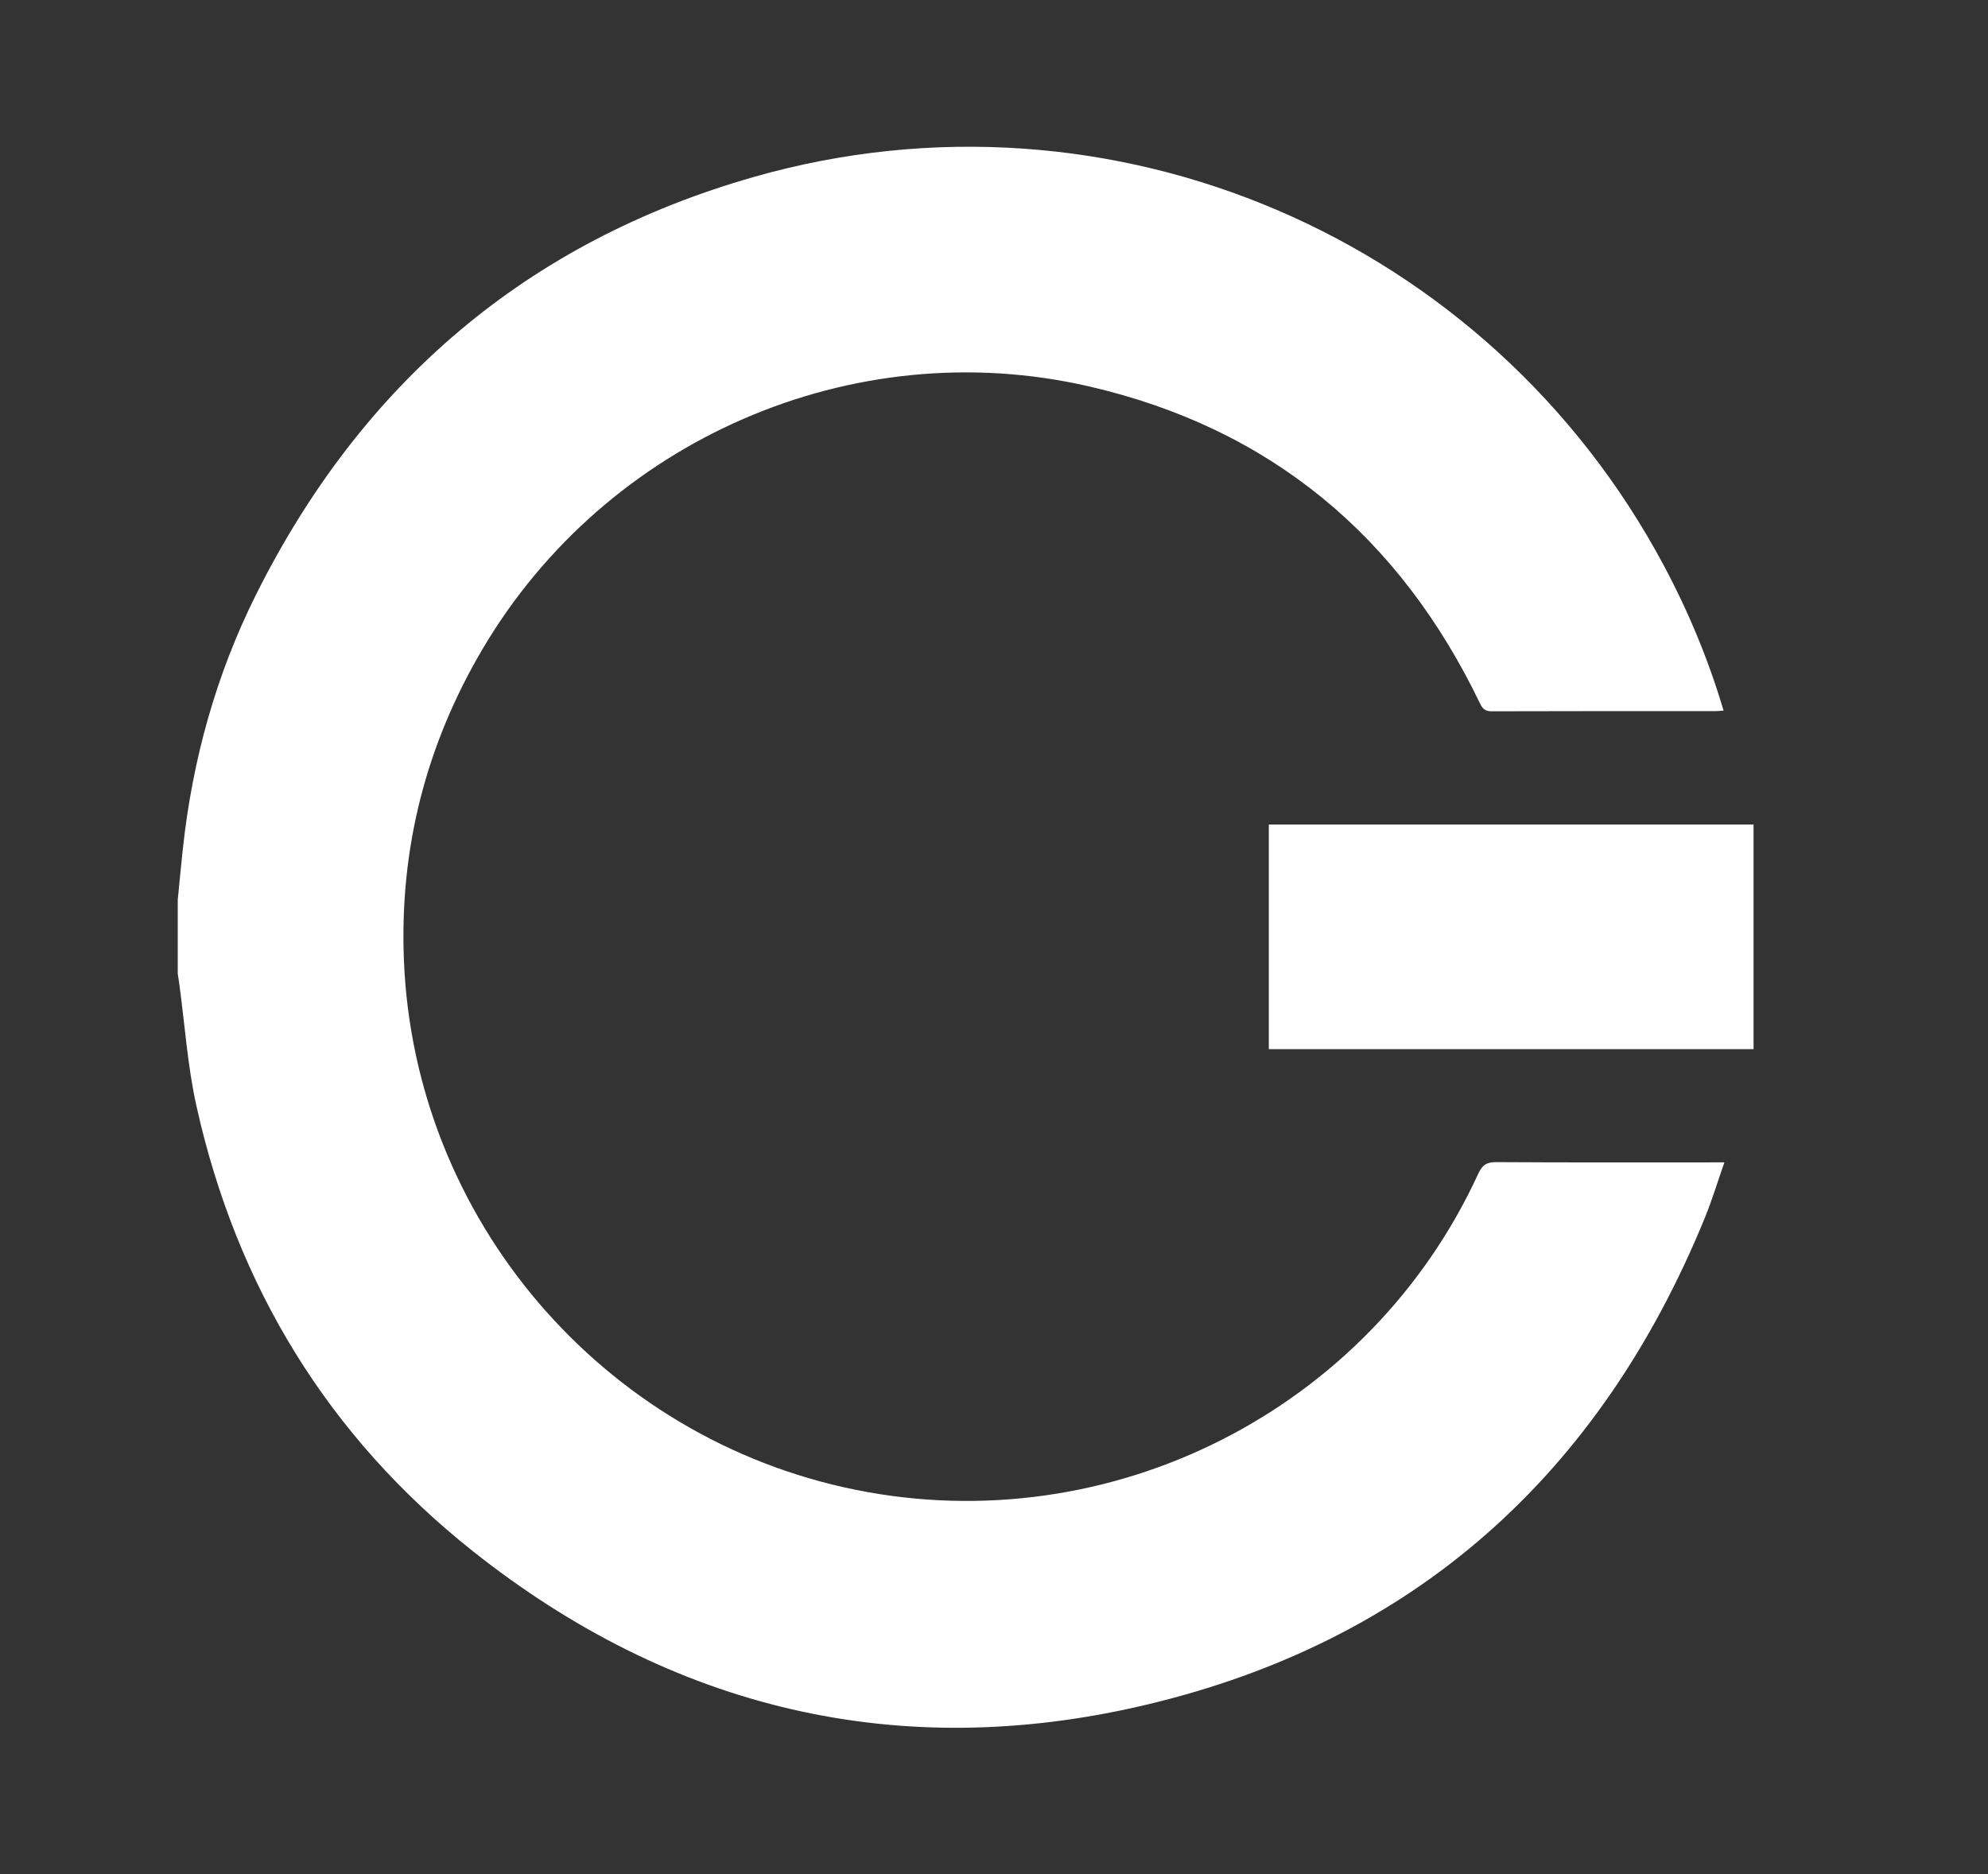 <?xml version="1.0" encoding="UTF-8"?> <svg xmlns="http://www.w3.org/2000/svg" width="298" height="281" viewBox="0 0 298 281" fill="none"><rect x="0" y="0" width="298" height="281" fill="#333333" stroke="none"/><path d="M224.289 174.228C222.827 174.215 222.188 174.675 221.581 175.984C205.298 211.401 166.485 231.08 128.273 223.358C90.24 215.668 62.098 182.723 60.546 143.952C59.876 127.256 63.848 111.684 72.353 97.275C90.84 65.965 127.807 49.76 163.241 57.929C190.406 64.189 209.813 80.406 221.862 105.482C222.258 106.313 222.667 106.638 223.612 106.638C234.793 106.6 245.981 106.613 257.163 106.613C257.533 106.613 257.903 106.568 258.363 106.536C256.096 98.897 253.095 91.692 249.398 84.769C223.191 35.67 166.626 11.277 113.107 26.498C78.995 36.2 54.173 57.502 38.356 89.195C32.373 101.184 28.841 113.952 27.404 127.288C27.13 129.817 26.9 132.353 26.645 134.889V145.99C26.721 146.507 26.811 147.025 26.881 147.542C27.711 153.635 28.113 159.831 29.448 165.816C35.463 192.859 49.193 215.348 70.878 232.556C100.661 256.188 134.582 264.338 171.549 255.645C212.035 246.128 239.845 221.027 255.566 182.55C256.652 179.887 257.482 177.121 258.484 174.266H256.779C245.949 174.266 235.113 174.298 224.283 174.228H224.289Z" fill="white"></path><path d="M190.195 157.289H262.858V123.615H190.195V157.289Z" fill="white"></path></svg> 